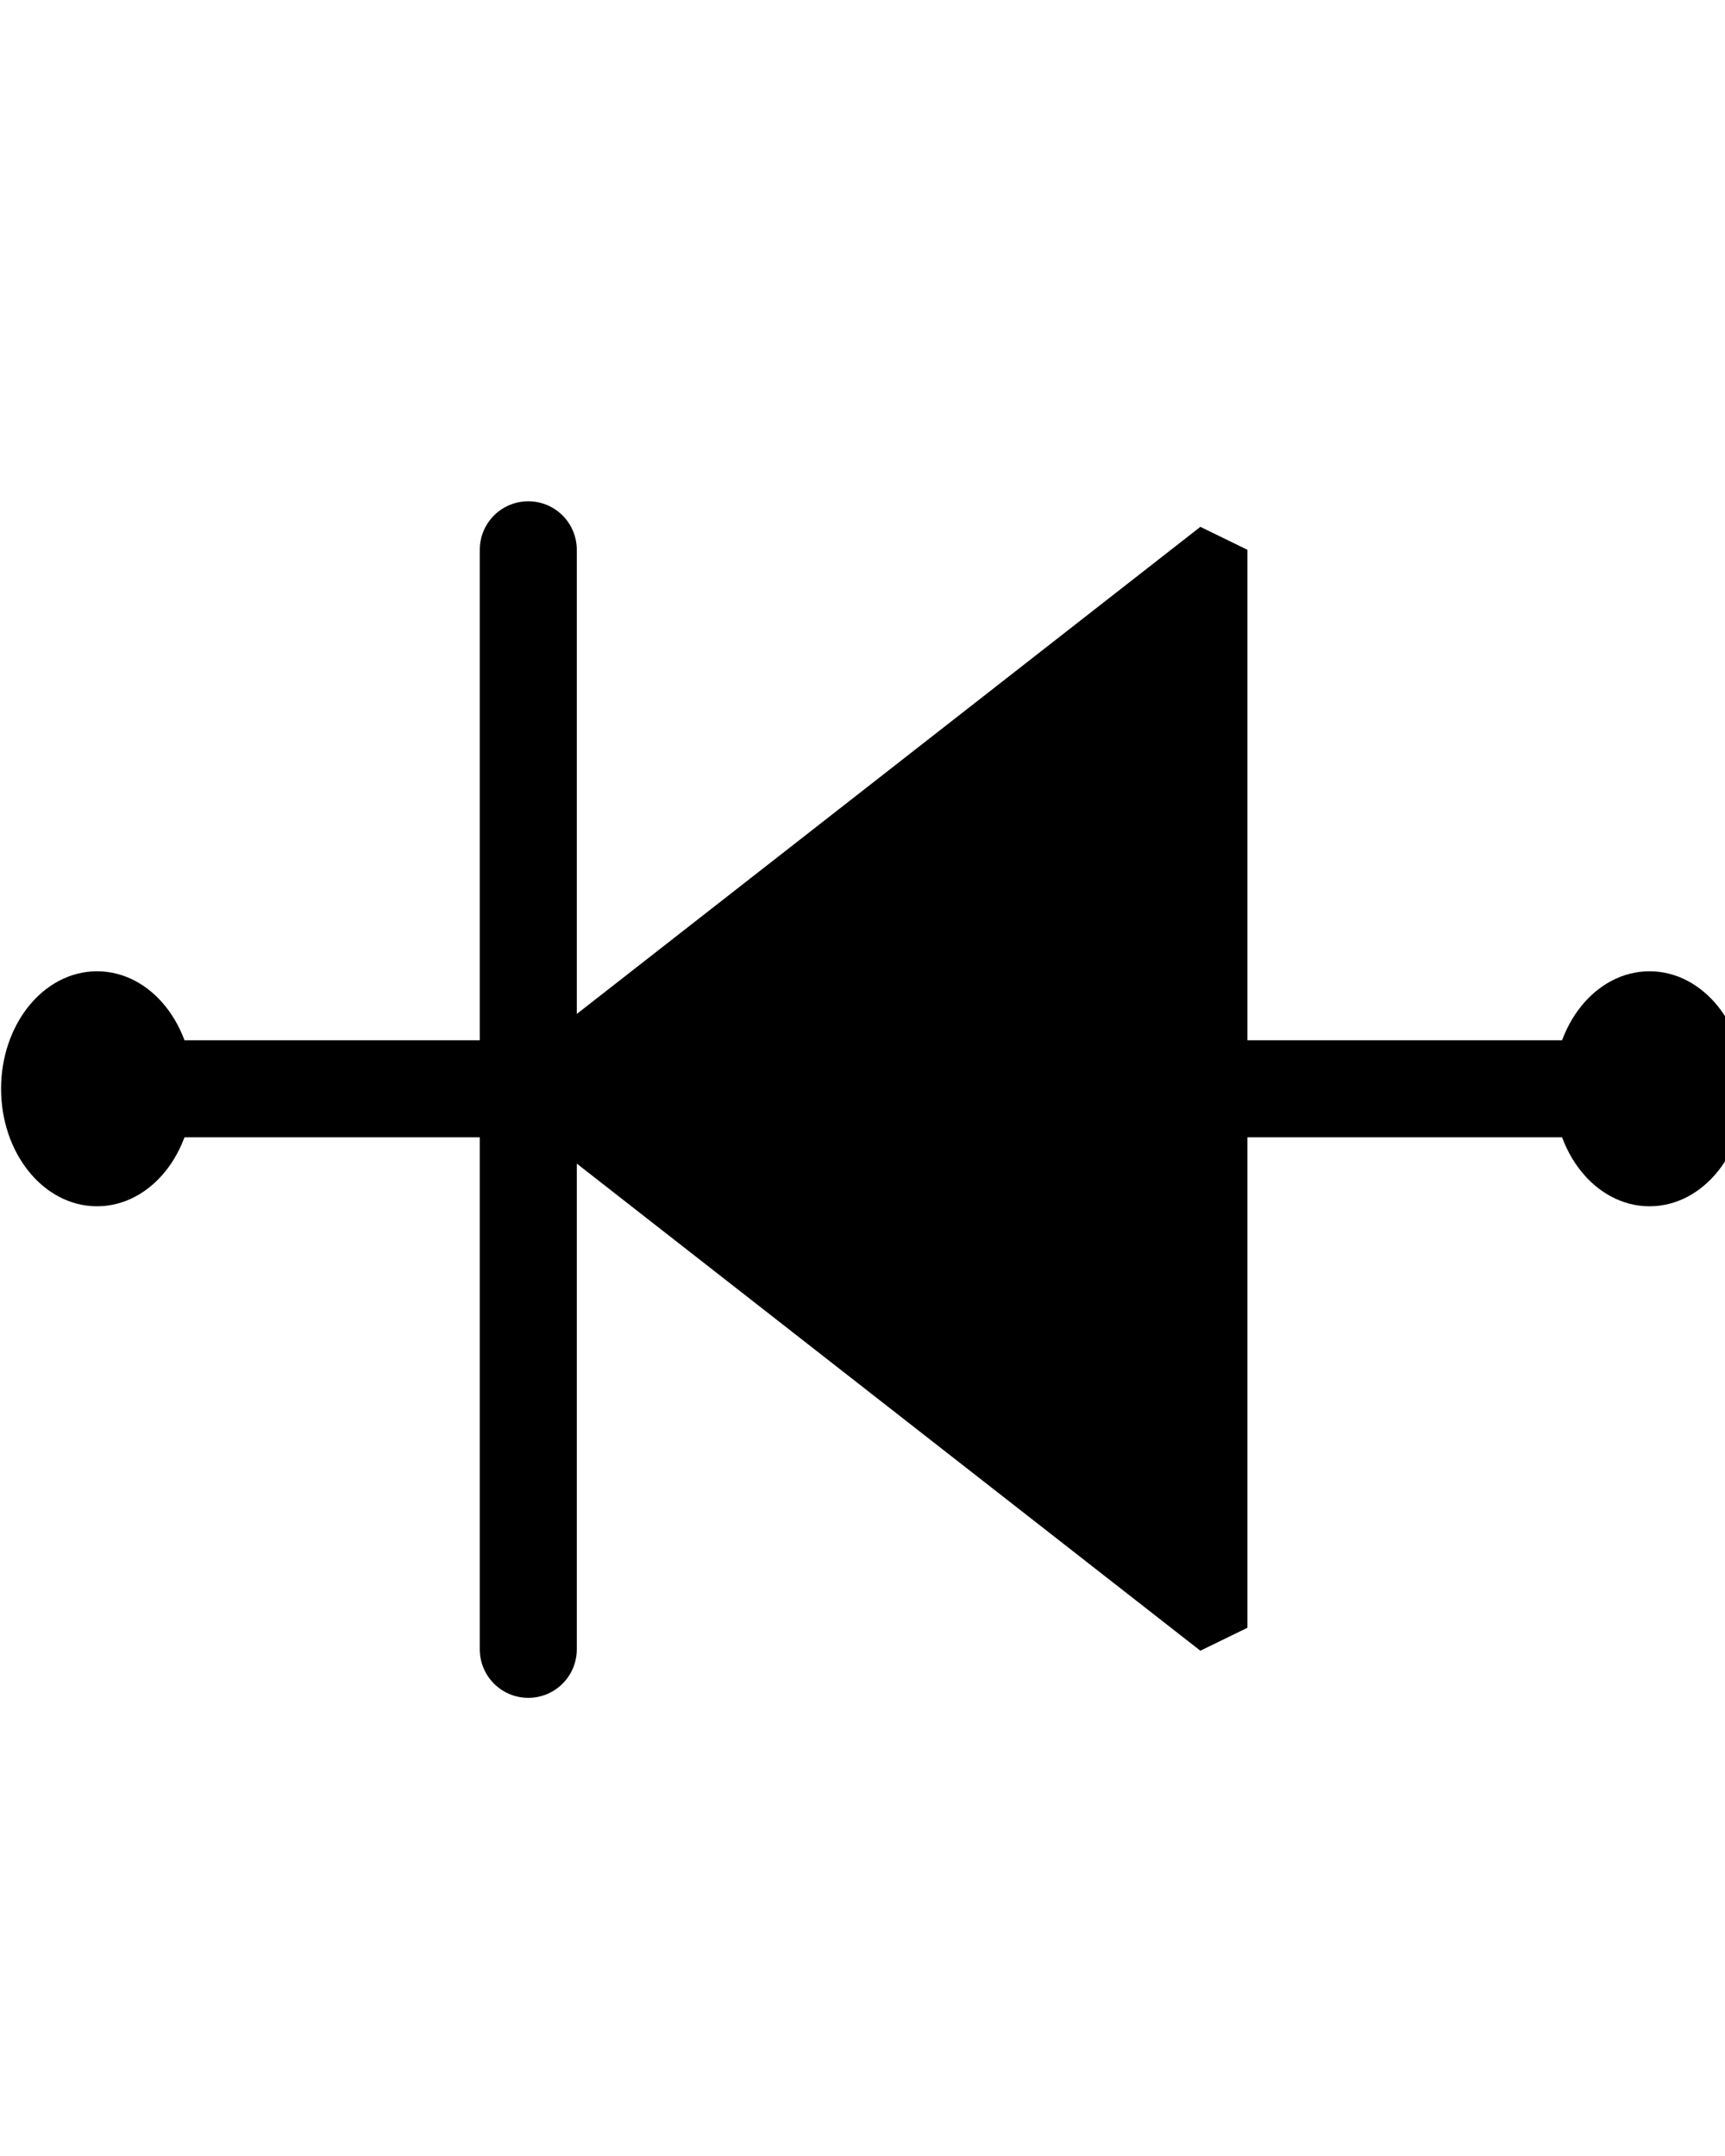 <?xml version="1.0" encoding="UTF-8"?>
<!DOCTYPE svg PUBLIC "-//W3C//DTD SVG 1.1//EN" "http://www.w3.org/Graphics/SVG/1.1/DTD/svg11.dtd">
<svg version="1.1" xmlns="http://www.w3.org/2000/svg" xmlns:xlink="http://www.w3.org/1999/xlink" x="0" y="0" width="80" height="100" viewBox="0, 0, 80, 100">
  <g id="Layer_1">
    <path d="M76.5,50.5 L4.5,50.5" fill-opacity="0" stroke="#000000" stroke-width="4.5" stroke-linecap="round"/>
    <path d="M68.5,0.5 z" fill-opacity="0" stroke="#000000" stroke-width="0.9"/>
    <path d="M68.5,50.5 z" fill-opacity="0" stroke="#000000" stroke-width="0.9"/>
    <g>
      <path d="M76.5,45.5 C78.709,45.5 80.5,47.739 80.5,50.5 C80.5,53.261 78.709,55.5 76.5,55.5 C74.291,55.5 72.5,53.261 72.5,50.5 C72.5,47.739 74.291,45.5 76.5,45.5 z" fill="#000000"/>
      <path d="M76.5,45.5 C78.709,45.5 80.5,47.739 80.5,50.5 C80.5,53.261 78.709,55.5 76.5,55.5 C74.291,55.5 72.5,53.261 72.5,50.5 C72.5,47.739 74.291,45.5 76.5,45.5 z" fill-opacity="0" stroke="#000000" stroke-width="0.9"/>
    </g>
    <g>
      <path d="M4.5,45.5 C6.709,45.5 8.5,47.739 8.5,50.5 C8.5,53.261 6.709,55.5 4.5,55.5 C2.291,55.5 0.5,53.261 0.5,50.5 C0.5,47.739 2.291,45.5 4.5,45.5 z" fill="#000000"/>
      <path d="M4.5,45.5 C6.709,45.5 8.5,47.739 8.5,50.5 C8.5,53.261 6.709,55.5 4.5,55.5 C2.291,55.5 0.5,53.261 0.5,50.5 C0.5,47.739 2.291,45.5 4.5,45.5 z" fill-opacity="0" stroke="#000000" stroke-width="0.9"/>
    </g>
    <path d="M24.5,76.5 L24.5,25.5" fill-opacity="0" stroke="#000000" stroke-width="4.5" stroke-linecap="round"/>
    <g>
      <path d="M56.5,75.5 L24.5,50.5 L56.5,25.5 L56.5,75.5 z" fill="#000000"/>
      <path d="M56.5,75.5 L24.5,50.5 L56.5,25.5 L56.5,75.5 z" fill-opacity="0" stroke="#000000" stroke-width="2.7" stroke-linejoin="bevel"/>
    </g>
  </g>
</svg>
